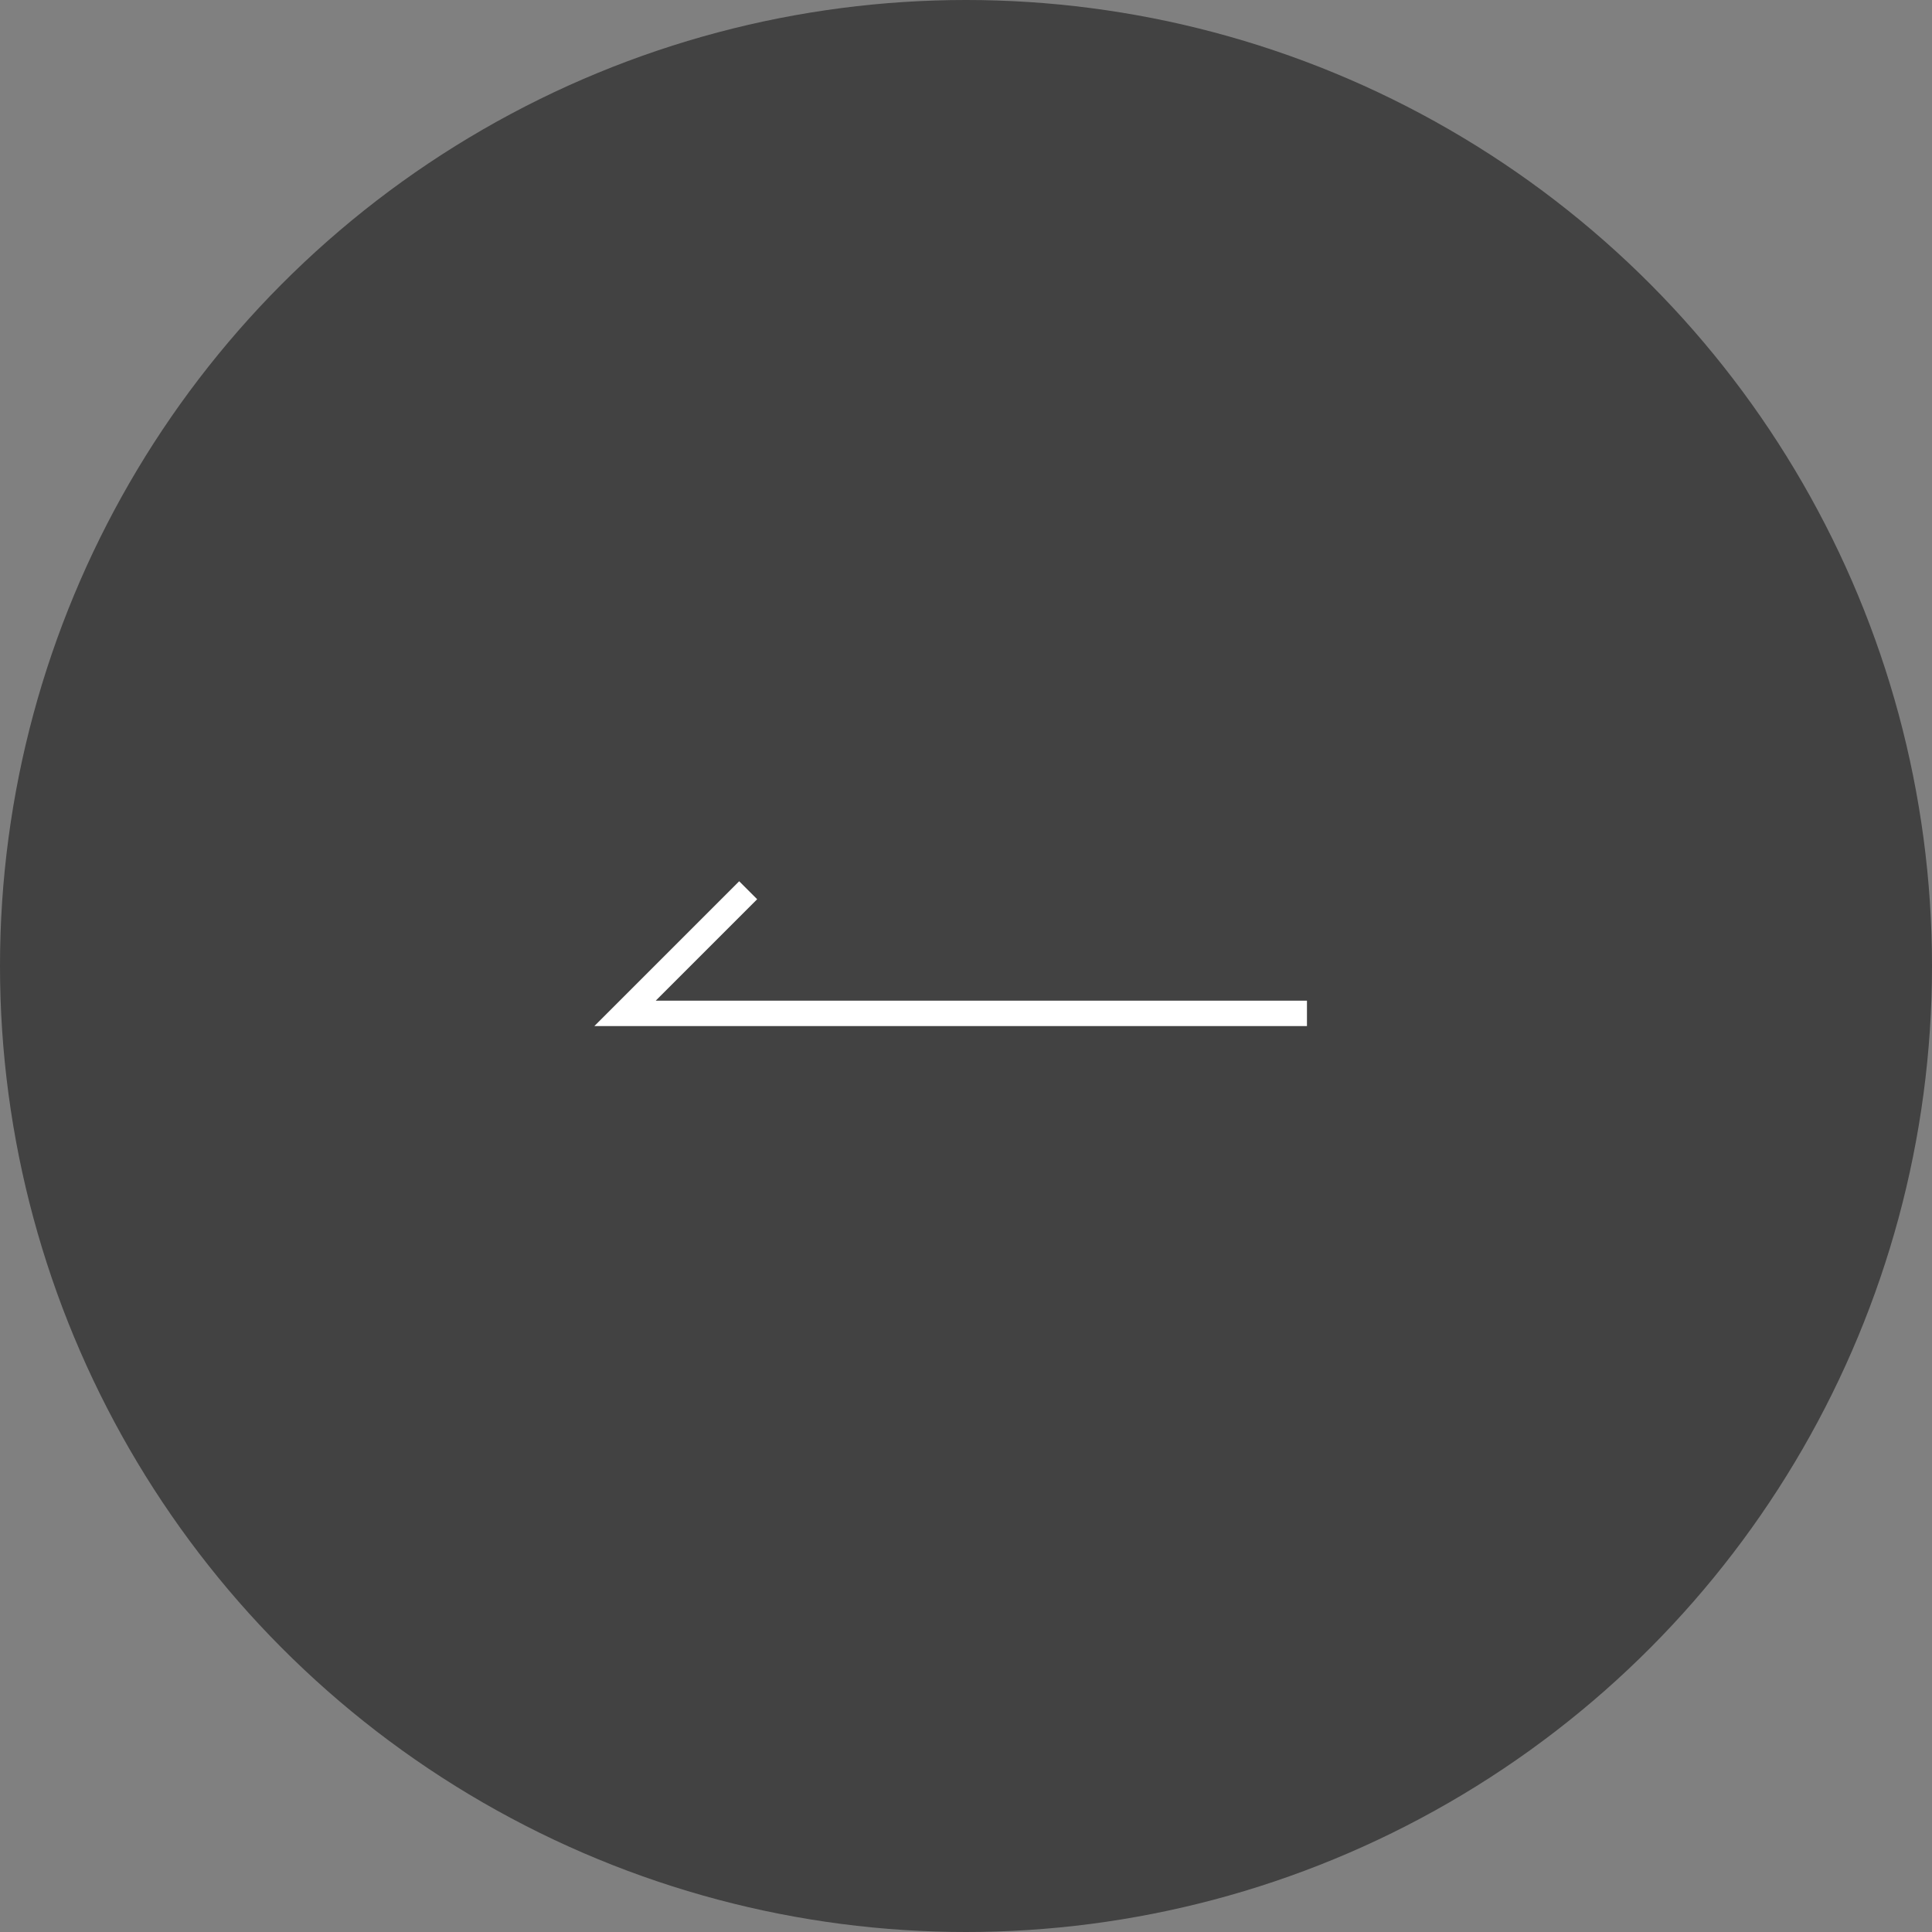 <svg width="48" height="48" viewBox="0 0 48 48" fill="none" xmlns="http://www.w3.org/2000/svg">
<rect x="0" y="0" width="48" height="48" fill="#808080" stroke="none"/>
<circle opacity="0.8" cx="24" cy="24" r="24" transform="matrix(-1 0 0 1 48 0)" fill="#333333"/>
<path d="M32.471 25.177H15.529L18.588 22.118" stroke="white" stroke-width="0.632"/>
</svg>
